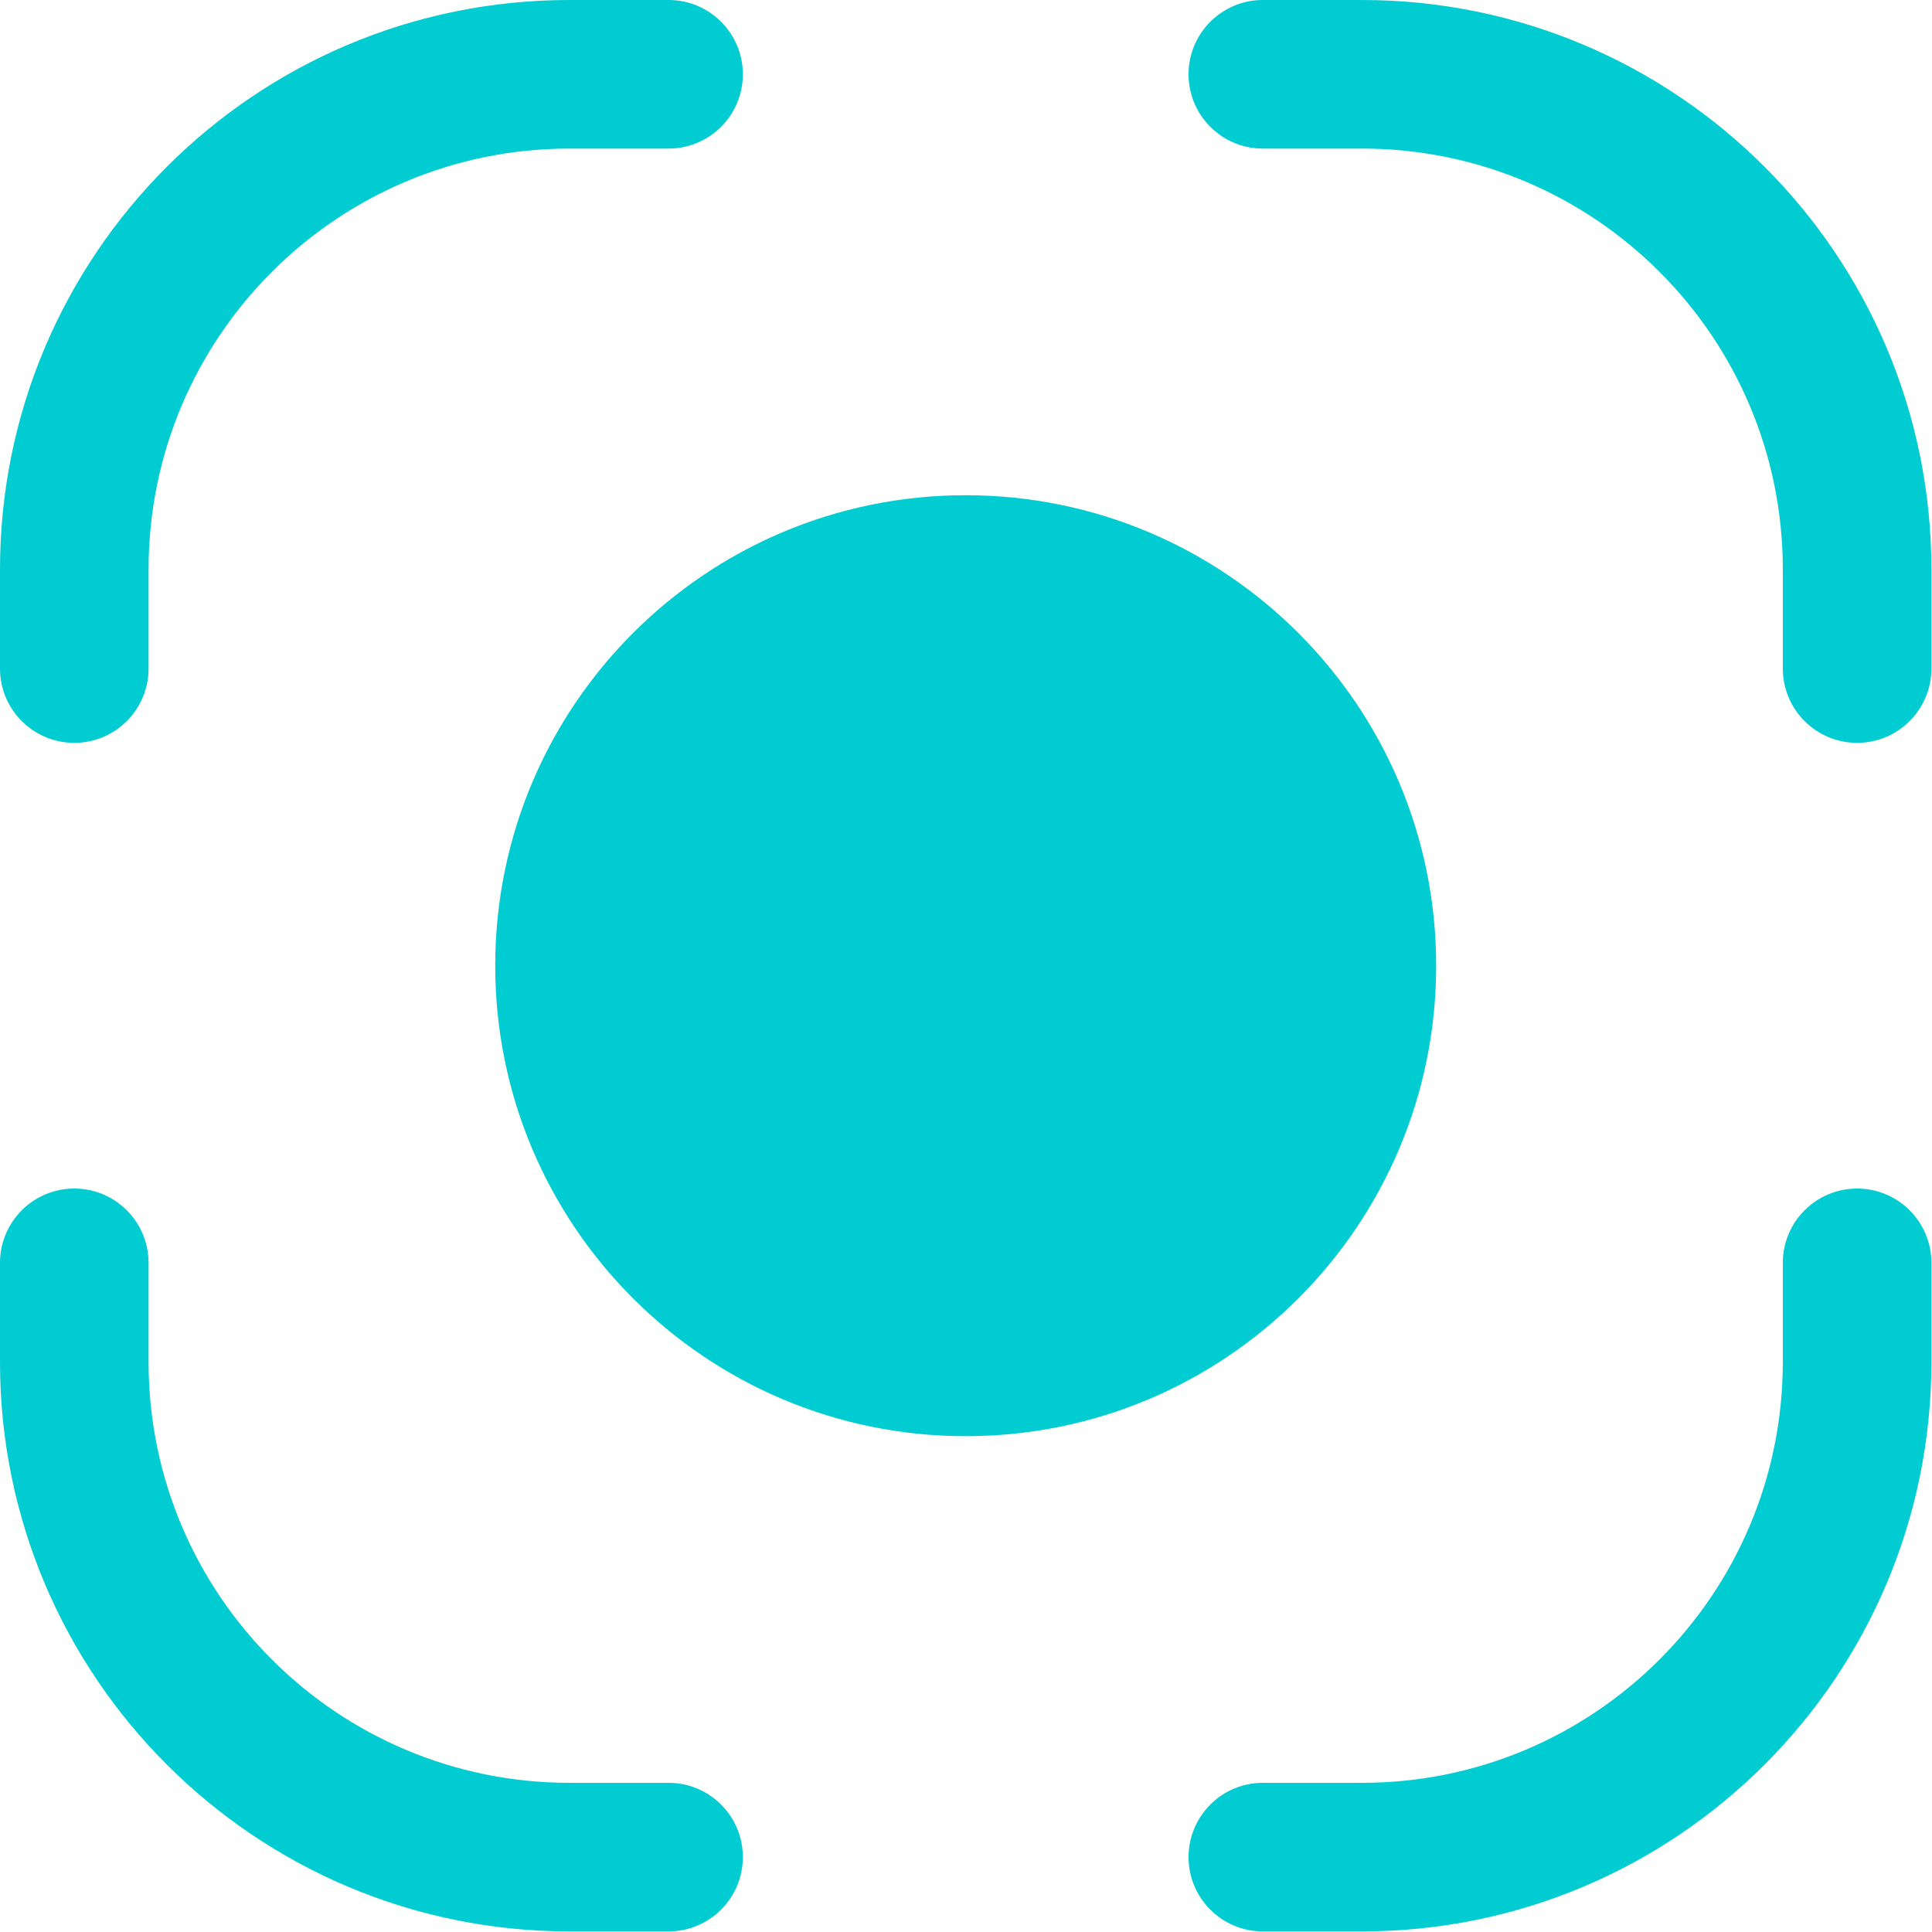 <svg width="373" height="373" viewBox="0 0 373 373" fill="none" xmlns="http://www.w3.org/2000/svg">
<path d="M243.809 0C235.888 0 229.467 6.421 229.467 14.342C229.467 22.262 235.888 28.683 243.809 28.683H262.931C307.815 28.683 344.201 65.069 344.201 109.953V129.075C344.201 136.996 350.622 143.417 358.542 143.417C366.463 143.417 372.884 136.996 372.884 129.075V109.953C372.884 49.228 323.656 0 262.931 0H243.809Z" fill="#01CCD2"/>
<path d="M109.953 0C49.228 0 0 49.228 0 109.953V129.075C0 136.996 6.421 143.417 14.342 143.417C22.262 143.417 28.683 136.996 28.683 129.075V109.953C28.683 65.069 65.069 28.683 109.953 28.683H129.075C136.996 28.683 143.417 22.262 143.417 14.342C143.417 6.421 136.996 0 129.075 0H109.953Z" fill="#01CCD2"/>
<path d="M186.442 95.611C136.278 95.611 95.611 136.278 95.611 186.442C95.611 236.606 136.278 277.273 186.442 277.273C236.606 277.273 277.273 236.606 277.273 186.442C277.273 136.278 236.606 95.611 186.442 95.611Z" fill="#01CCD2"/>
<path d="M28.683 243.809C28.683 235.888 22.262 229.467 14.342 229.467C6.421 229.467 0 235.888 0 243.809V262.931C0 323.656 49.228 372.884 109.953 372.884H129.075C136.996 372.884 143.417 366.463 143.417 358.542C143.417 350.622 136.996 344.201 129.075 344.201H109.953C65.069 344.201 28.683 307.815 28.683 262.931V243.809Z" fill="#01CCD2"/>
<path d="M372.884 243.809C372.884 235.888 366.463 229.467 358.542 229.467C350.622 229.467 344.201 235.888 344.201 243.809V262.931C344.201 307.815 307.815 344.201 262.931 344.201H243.809C235.888 344.201 229.467 350.622 229.467 358.542C229.467 366.463 235.888 372.884 243.809 372.884H262.931C323.656 372.884 372.884 323.656 372.884 262.931V243.809Z" fill="#01CCD2"/>
</svg>
